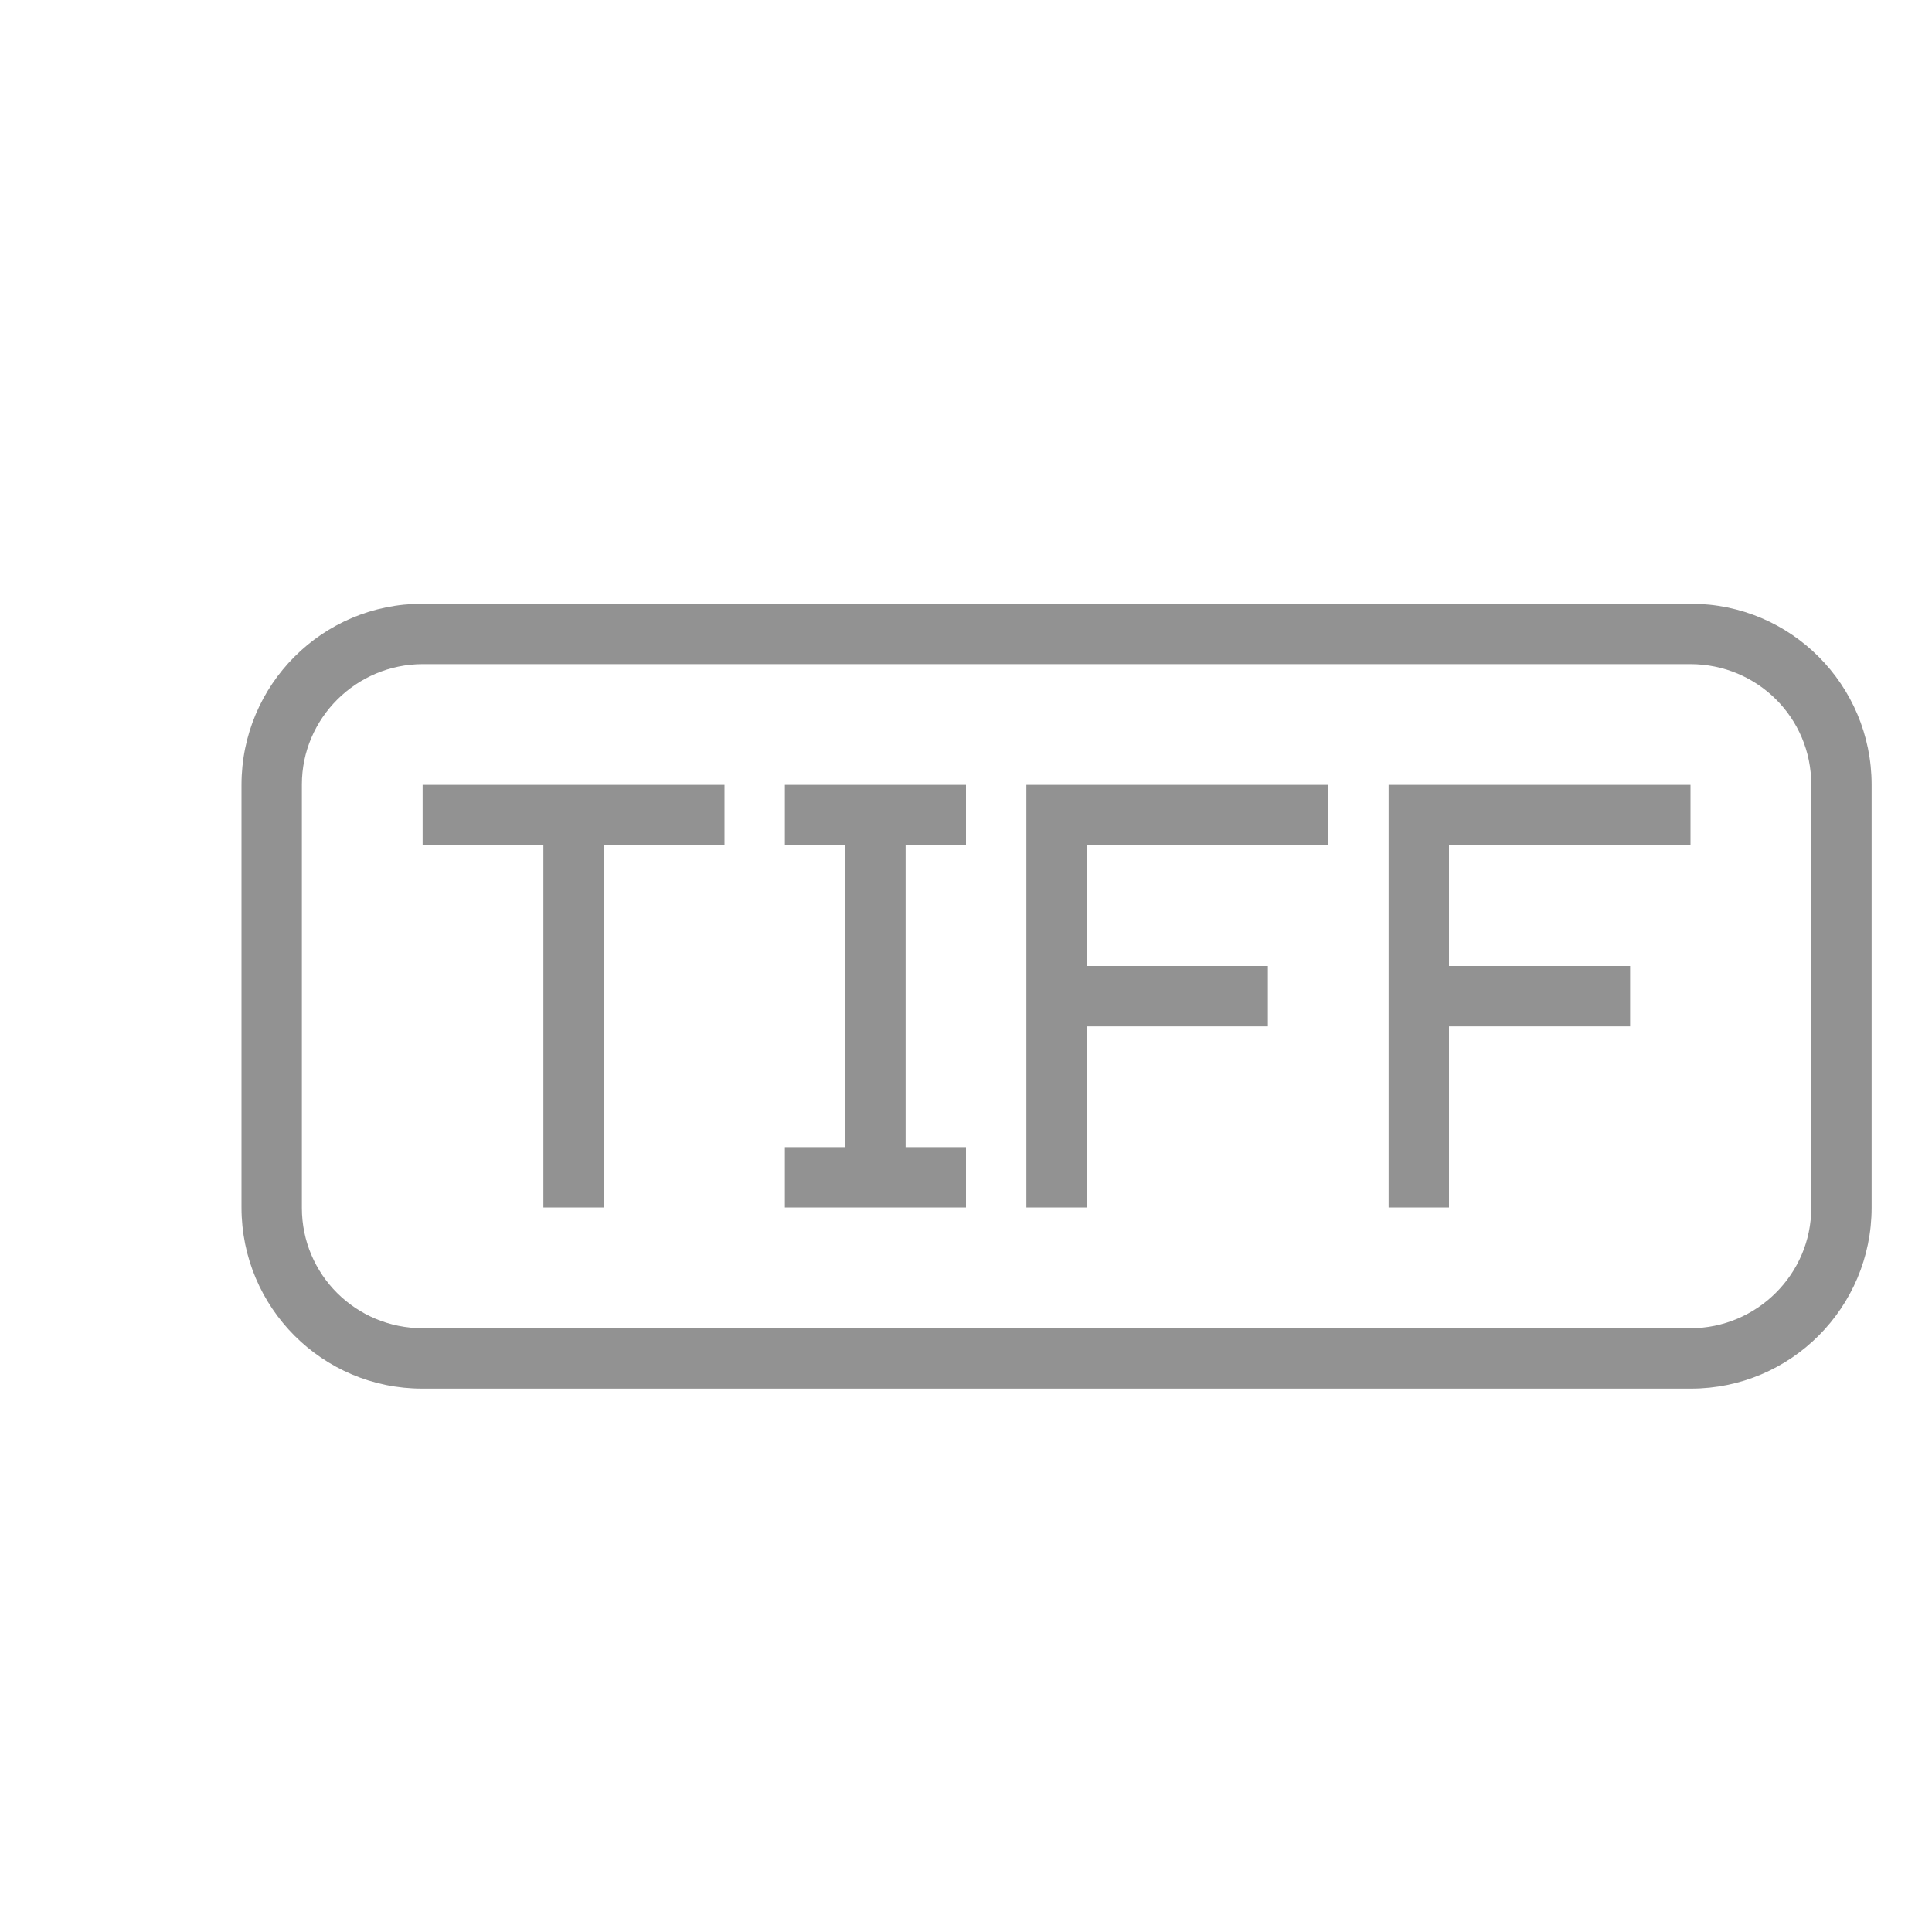 <?xml version="1.0" ?><svg height="32px" version="1.1" viewBox="0 0 32 32" width="32px" xmlns="http://www.w3.org/2000/svg" xmlns:sketch="http://www.bohemiancoding.com/sketch/ns" xmlns:xlink="http://www.w3.org/1999/xlink"><title/><desc/><defs/><g fill="none" fill-rule="evenodd" id="Page-1" stroke="none" stroke-width="1"><g fill="#929292" id="icon-19-file-tiff"><path d="M6.993,10 C5.34,10 4,11.342 4,12.999 L4,20.001 C4,21.657 5.339,23 6.993,23 L28.007,23 C29.66,23 31,21.658 31,20.001 L31,12.999 C31,11.343 29.661,10 28.007,10 L6.993,10 L6.993,10 Z M7.004,11 C5.897,11 5,11.9 5,12.992 L5,20.008 C5,21.108 5.89,22 7.004,22 L27.996,22 C29.103,22 30,21.1 30,20.008 L30,12.992 C30,11.892 29.11,11 27.996,11 L7.004,11 L7.004,11 Z M9,14 L9,20 L10,20 L10,14 L12,14 L12,13 L7,13 L7,14 L9,14 L9,14 Z M14,14 L14,19 L13,19 L13,20 L16,20 L16,19 L15,19 L15,14 L16,14 L16,13 L13,13 L13,14 L14,14 L14,14 Z M18,16 L18,14 L22,14 L22,13 L17,13 L17,20 L18,20 L18,17 L21,17 L21,16 L18,16 L18,16 Z M24,16 L24,14 L28,14 L28,13 L23,13 L23,20 L24,20 L24,17 L27,17 L27,16 L24,16 L24,16 Z" id="file-tiff"/></g></g></svg>